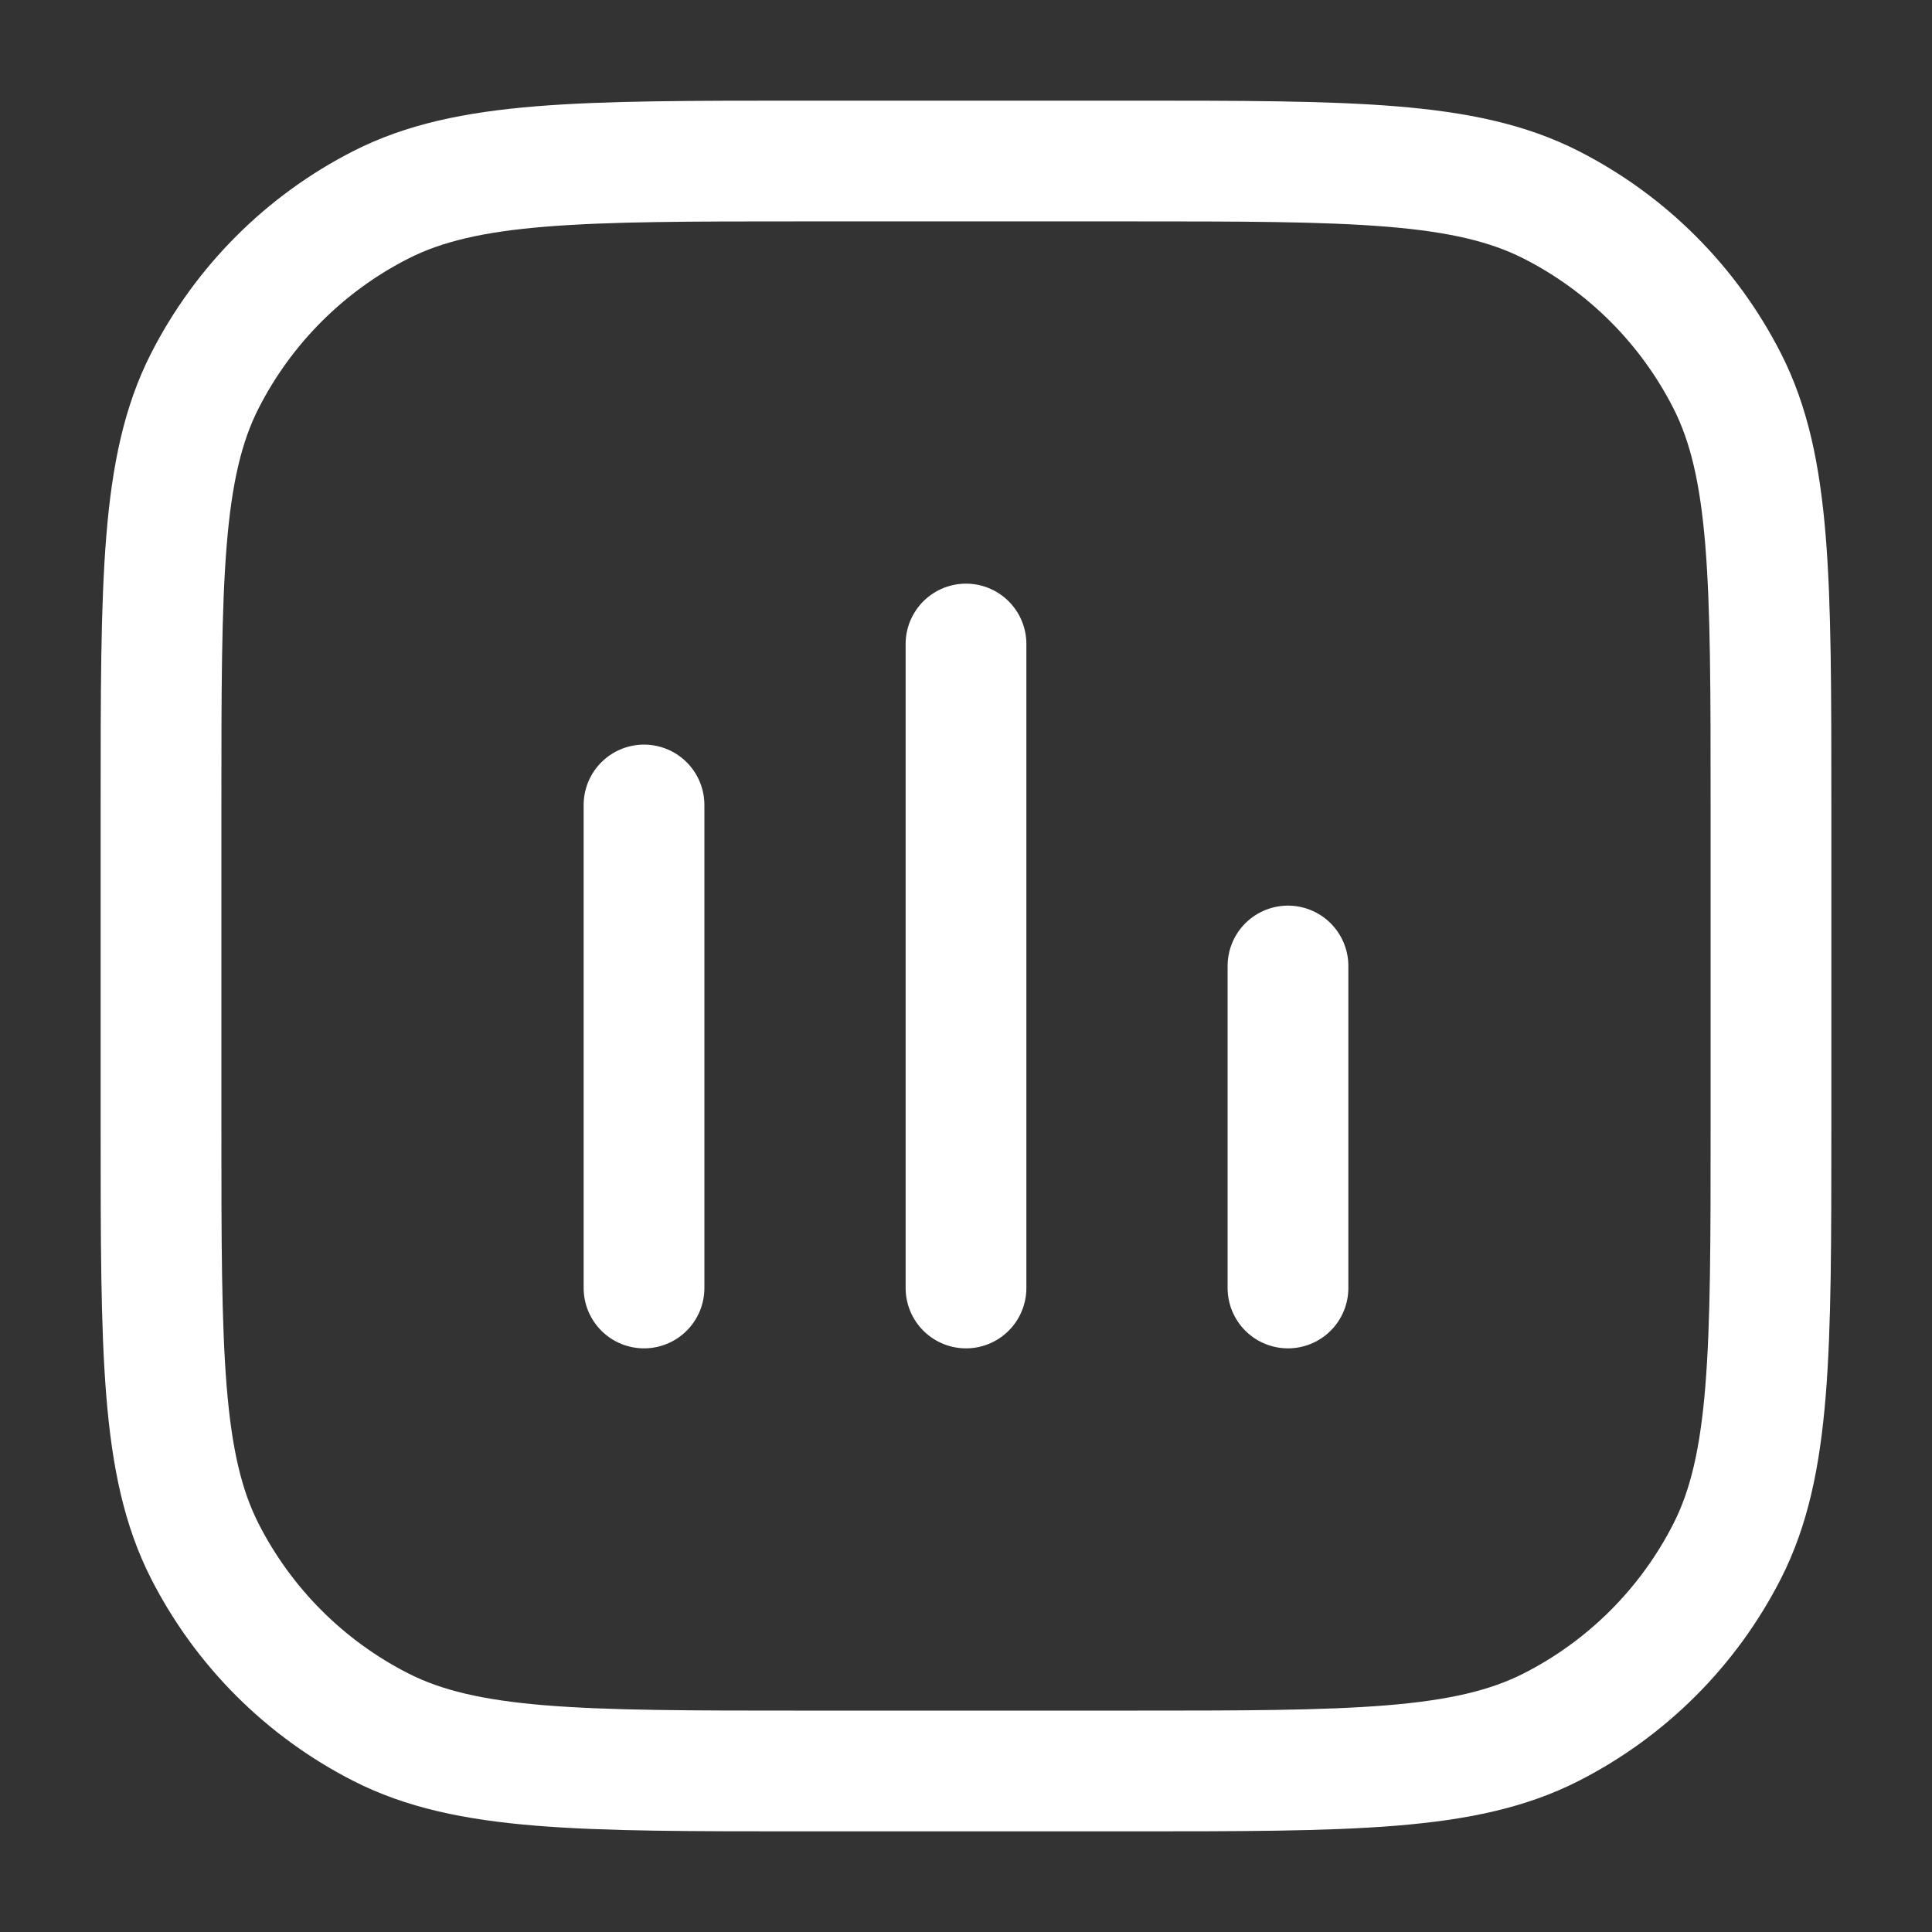 <svg width="32" height="32" viewBox="0 0 32 32" fill="none" xmlns="http://www.w3.org/2000/svg">
<rect x="0" y="0" width="32" height="32" fill="#333333" stroke="none"/>
<path d="M10.667 21.333V13.333M16 21.333V10.667M21.333 21.333V16M13.333 29.333H18.667C22.401 29.333 24.267 29.333 25.693 28.607C26.948 27.968 27.968 26.948 28.607 25.693C29.333 24.267 29.333 22.4 29.333 18.667V13.333C29.333 9.6 29.333 7.733 28.607 6.307C27.968 5.052 26.948 4.032 25.693 3.393C24.267 2.667 22.401 2.667 18.667 2.667H13.333C9.6 2.667 7.733 2.667 6.307 3.393C5.052 4.032 4.033 5.052 3.393 6.307C2.667 7.733 2.667 9.6 2.667 13.333V18.667C2.667 22.4 2.667 24.267 3.393 25.693C4.033 26.948 5.052 27.968 6.307 28.607C7.733 29.333 9.6 29.333 13.333 29.333Z" stroke="white" stroke-width="2" stroke-linecap="round" stroke-linejoin="round"/>
</svg>
